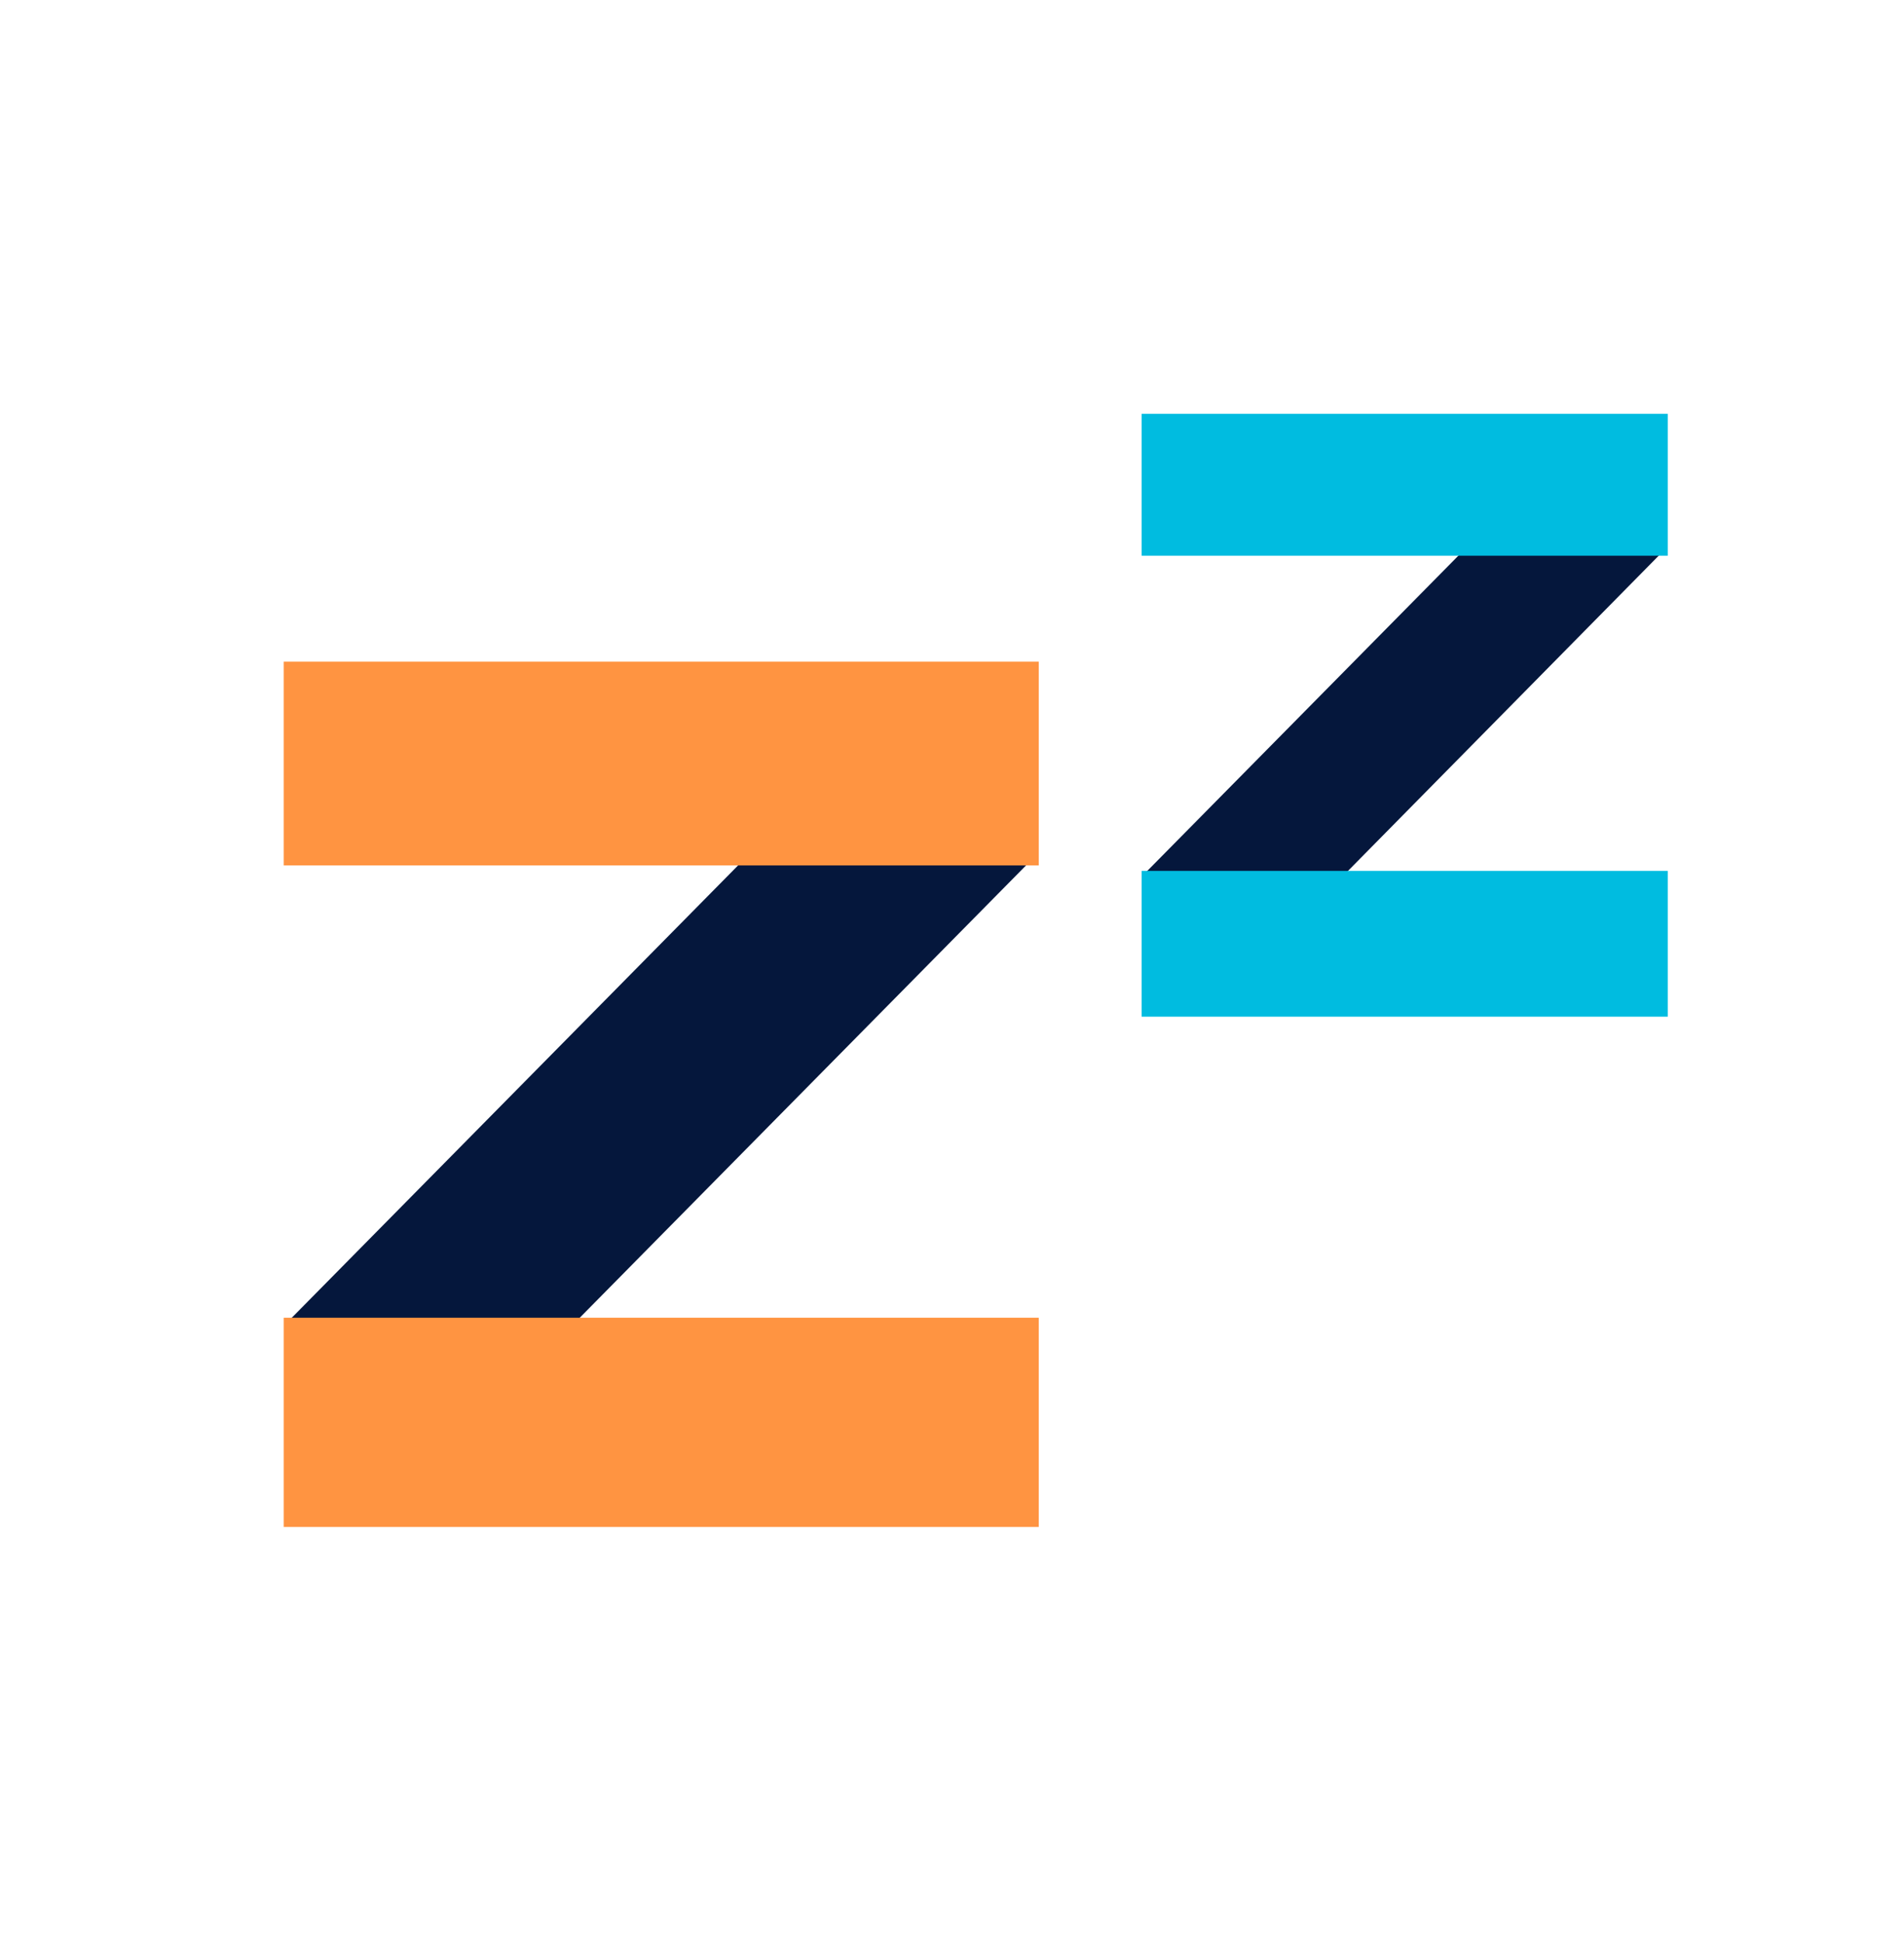 <svg width="48" height="49" viewBox="0 0 48 49" fill="none" xmlns="http://www.w3.org/2000/svg">
<path d="M7.176 33.396L22.153 18.219L26.17 21.505L11.193 36.682L7.176 33.396Z" fill="#05173C"/>
<path d="M26.187 16.676H7.152V21.813H26.187V16.676Z" fill="#FF9441"/>
<path d="M26.187 33.213H7.152V38.487H26.187V33.213Z" fill="#FF9441"/>
<path d="M28.801 22.075L39.235 11.504L42.029 13.79L31.601 24.367L28.801 22.075Z" fill="#05173C"/>
<path d="M42.044 10.43H28.781V14.007H42.044V10.43Z" fill="#00BCE0"/>
<path d="M42.044 21.951H28.781V25.625H42.044V21.951Z" fill="#00BCE0"/>
</svg>
